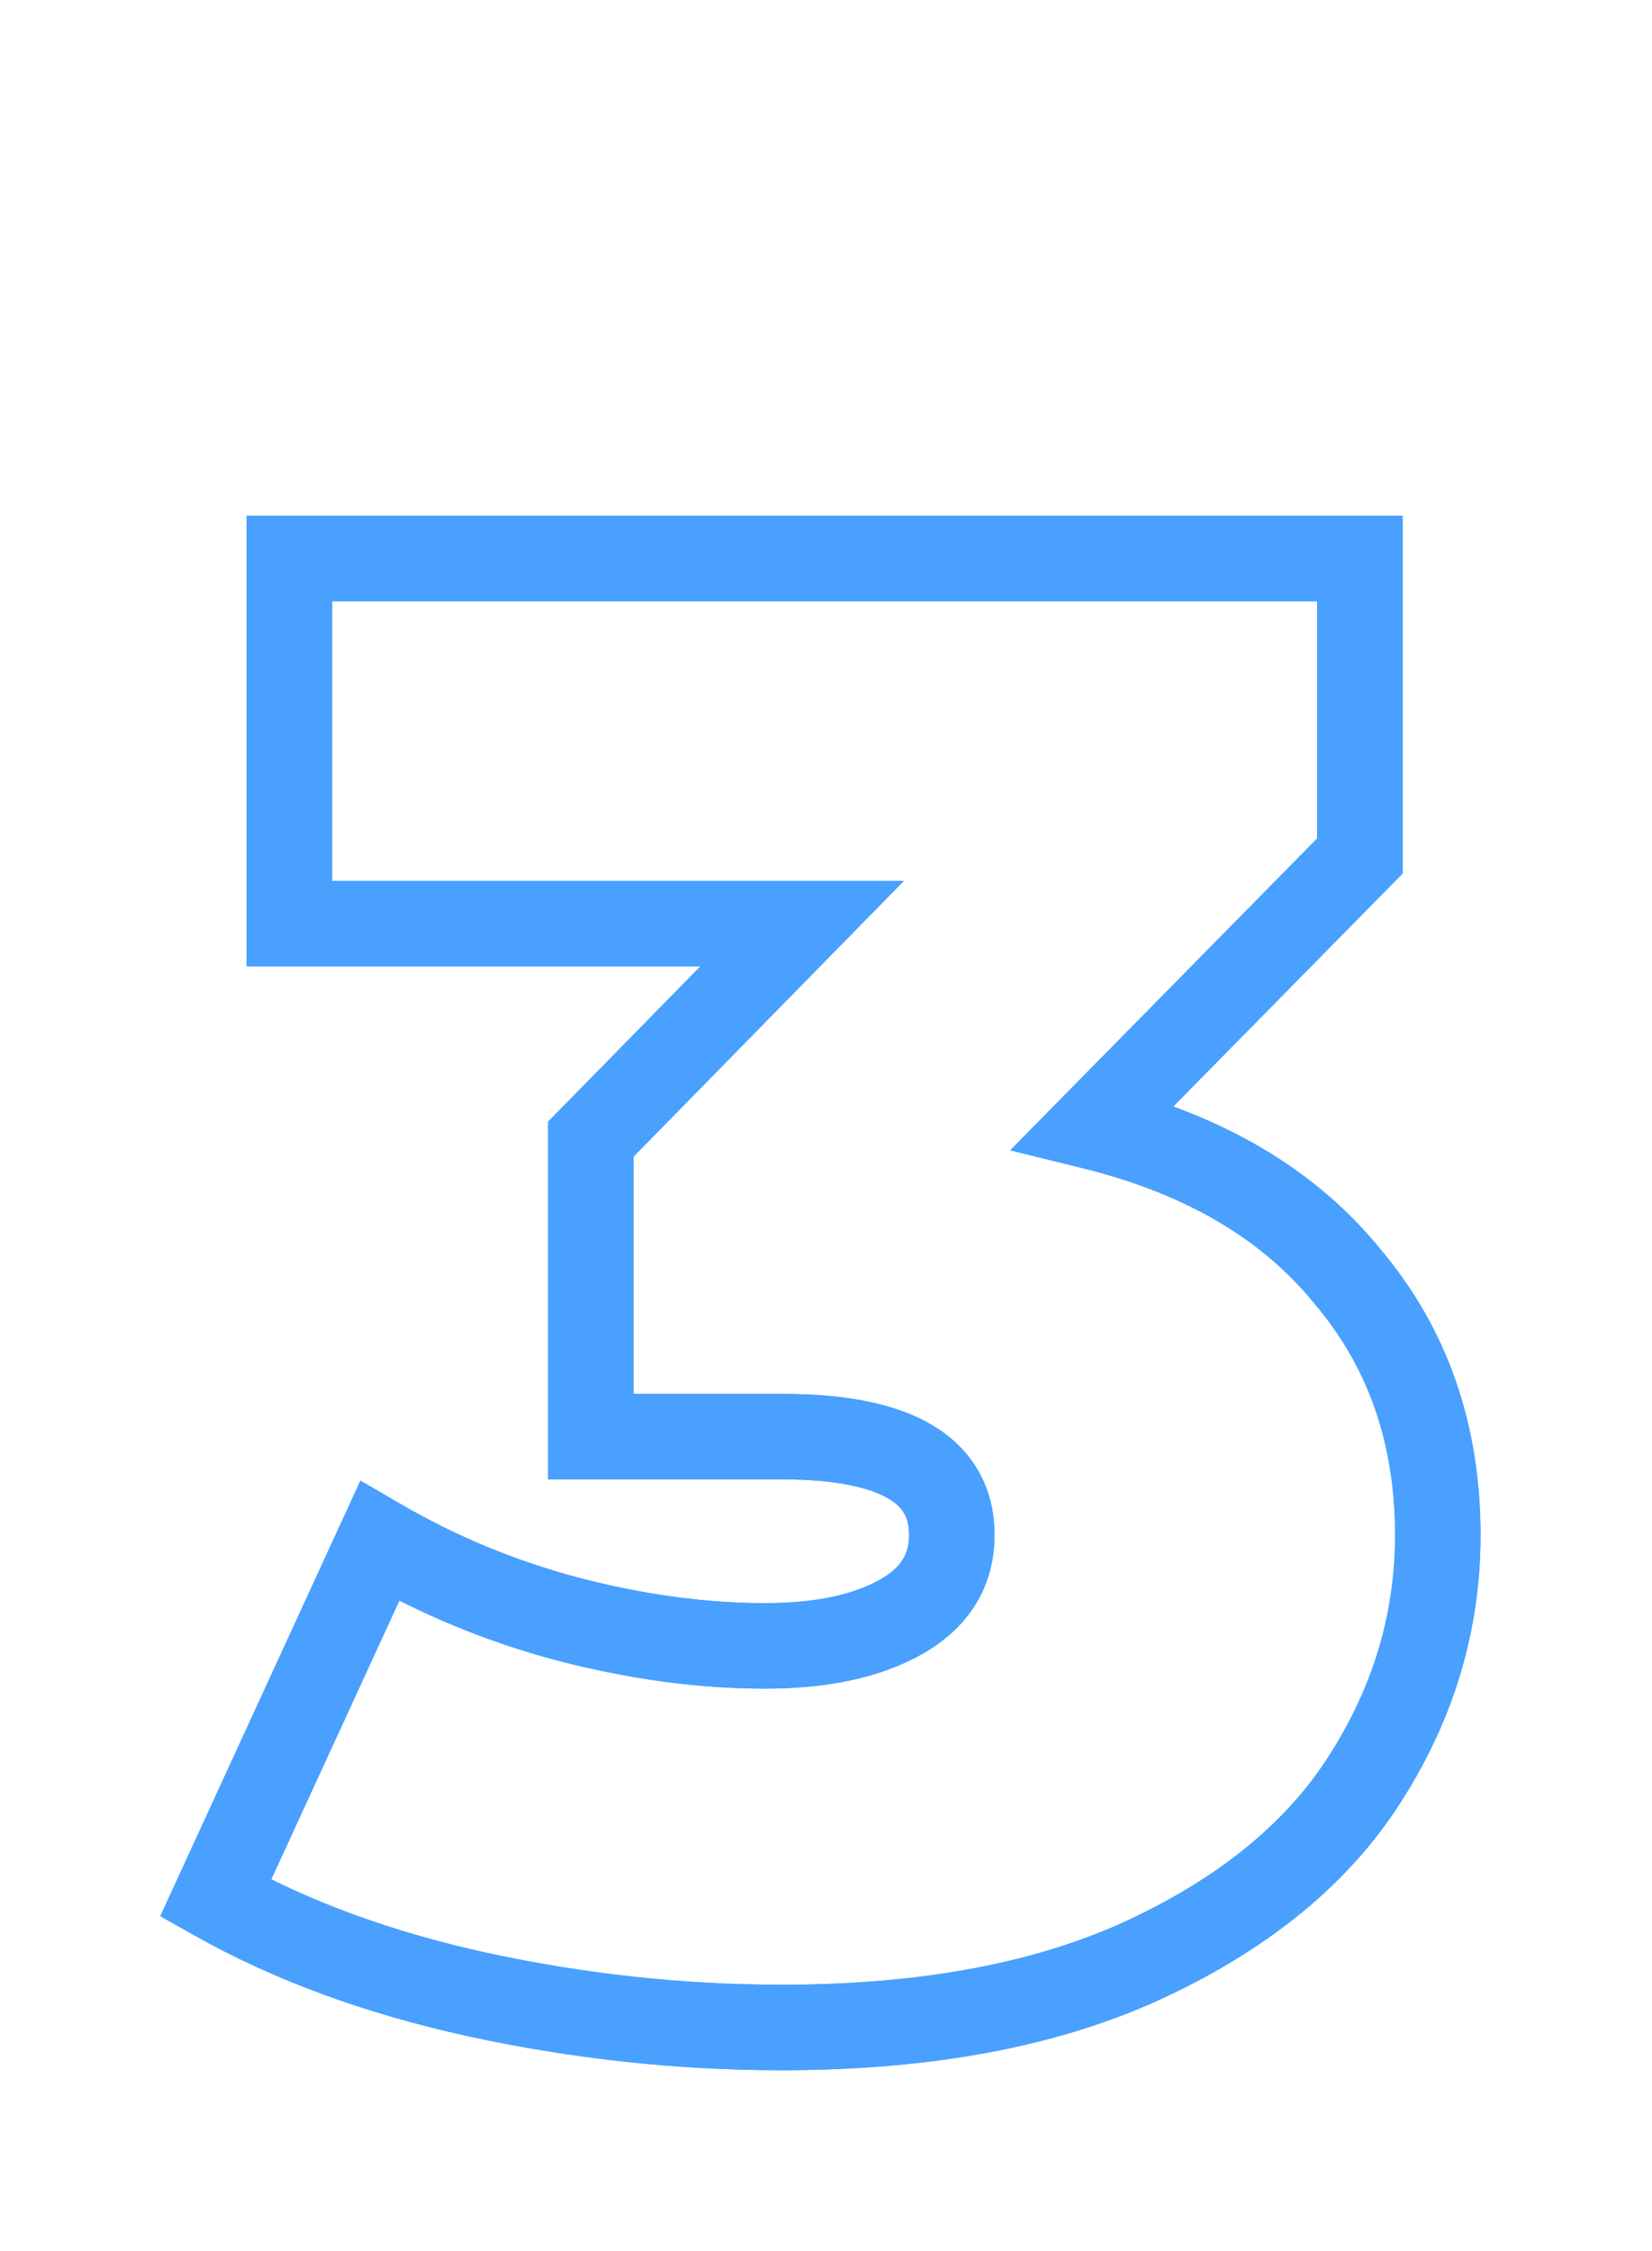 <?xml version="1.0" encoding="UTF-8"?> <svg xmlns="http://www.w3.org/2000/svg" width="58" height="79" viewBox="0 0 58 79" fill="none"> <g filter="url(#filter0_f_548_66)"> <path d="M38.384 39.544L37.315 38.492L35.467 40.369L38.024 41L38.384 39.544ZM47.312 44.8L46.147 45.745L46.157 45.757L46.167 45.769L47.312 44.8ZM47.96 62.368L46.694 61.563L46.691 61.569L47.96 62.368ZM40.328 68.704L40.968 70.06L40.968 70.06L40.328 68.704ZM16.784 70L16.463 71.465L16.467 71.466L16.784 70ZM7.568 66.616L6.205 65.989L5.628 67.245L6.831 67.923L7.568 66.616ZM13.328 54.088L14.082 52.791L12.655 51.962L11.965 53.461L13.328 54.088ZM19.952 56.824L19.567 58.274L19.575 58.276L19.952 56.824ZM31.616 56.752L30.883 55.443L30.883 55.443L31.616 56.752ZM20.744 50.416H19.244V51.916H20.744V50.416ZM20.744 39.976L19.673 38.926L19.244 39.363V39.976H20.744ZM28.16 32.416L29.231 33.466L31.733 30.916H28.16V32.416ZM10.16 32.416H8.66V33.916H10.16V32.416ZM10.16 19.6V18.1H8.66V19.6H10.16ZM47.744 19.6H49.244V18.1H47.744V19.6ZM47.744 30.04L48.813 31.093L49.244 30.655V30.04H47.744ZM38.024 41C41.668 41.9 44.331 43.507 46.147 45.745L48.477 43.855C46.165 41.005 42.876 39.108 38.744 38.088L38.024 41ZM46.167 45.769C48.029 47.97 48.98 50.642 48.98 53.872H51.98C51.98 49.998 50.819 46.622 48.457 43.831L46.167 45.769ZM48.98 53.872C48.98 56.6 48.227 59.154 46.694 61.563L49.225 63.173C51.053 60.301 51.98 57.192 51.98 53.872H48.98ZM46.691 61.569C45.245 63.865 42.949 65.808 39.688 67.348L40.968 70.06C44.619 68.337 47.411 66.055 49.229 63.167L46.691 61.569ZM39.688 67.348C36.488 68.858 32.427 69.652 27.44 69.652V72.652C32.725 72.652 37.256 71.814 40.968 70.06L39.688 67.348ZM27.44 69.652C23.997 69.652 20.551 69.28 17.101 68.534L16.467 71.466C20.121 72.256 23.779 72.652 27.44 72.652V69.652ZM17.105 68.535C13.721 67.793 10.793 66.712 8.305 65.309L6.831 67.923C9.623 69.496 12.839 70.671 16.463 71.465L17.105 68.535ZM8.931 67.243L14.691 54.715L11.965 53.461L6.205 65.989L8.931 67.243ZM12.574 55.385C14.756 56.653 17.088 57.616 19.567 58.274L20.337 55.374C18.111 54.784 16.028 53.923 14.082 52.791L12.574 55.385ZM19.575 58.276C22.083 58.928 24.514 59.26 26.864 59.26V56.26C24.798 56.26 22.621 55.968 20.329 55.372L19.575 58.276ZM26.864 59.26C28.985 59.26 30.849 58.901 32.349 58.061L30.883 55.443C29.983 55.947 28.679 56.26 26.864 56.26V59.26ZM32.349 58.061C33.964 57.157 34.916 55.727 34.916 53.872H31.916C31.916 54.513 31.668 55.004 30.883 55.443L32.349 58.061ZM34.916 53.872C34.916 52.185 34.133 50.826 32.673 49.981C31.337 49.209 29.527 48.916 27.44 48.916V51.916C29.337 51.916 30.515 52.199 31.171 52.578C31.703 52.886 31.916 53.255 31.916 53.872H34.916ZM27.44 48.916H20.744V51.916H27.44V48.916ZM22.244 50.416V39.976H19.244V50.416H22.244ZM21.815 41.026L29.231 33.466L27.089 31.366L19.673 38.926L21.815 41.026ZM28.16 30.916H10.16V33.916H28.16V30.916ZM11.66 32.416V19.6H8.66V32.416H11.66ZM10.16 21.1H47.744V18.1H10.16V21.1ZM46.244 19.6V30.04H49.244V19.6H46.244ZM46.675 28.988L37.315 38.492L39.453 40.596L48.813 31.093L46.675 28.988Z" fill="#49A0FF"></path> </g> <path d="M38.384 39.544L37.315 38.492L35.467 40.369L38.024 41L38.384 39.544ZM47.312 44.8L46.147 45.745L46.157 45.757L46.167 45.769L47.312 44.8ZM47.96 62.368L46.694 61.563L46.691 61.569L47.96 62.368ZM40.328 68.704L40.968 70.06L40.968 70.06L40.328 68.704ZM16.784 70L16.463 71.465L16.467 71.466L16.784 70ZM7.568 66.616L6.205 65.989L5.628 67.245L6.831 67.923L7.568 66.616ZM13.328 54.088L14.082 52.791L12.655 51.962L11.965 53.461L13.328 54.088ZM19.952 56.824L19.567 58.274L19.575 58.276L19.952 56.824ZM31.616 56.752L30.883 55.443L30.883 55.443L31.616 56.752ZM20.744 50.416H19.244V51.916H20.744V50.416ZM20.744 39.976L19.673 38.926L19.244 39.363V39.976H20.744ZM28.16 32.416L29.231 33.466L31.733 30.916H28.16V32.416ZM10.16 32.416H8.66V33.916H10.16V32.416ZM10.16 19.6V18.1H8.66V19.6H10.16ZM47.744 19.6H49.244V18.1H47.744V19.6ZM47.744 30.04L48.813 31.093L49.244 30.655V30.04H47.744ZM38.024 41C41.668 41.9 44.331 43.507 46.147 45.745L48.477 43.855C46.165 41.005 42.876 39.108 38.744 38.088L38.024 41ZM46.167 45.769C48.029 47.97 48.98 50.642 48.98 53.872H51.98C51.98 49.998 50.819 46.622 48.457 43.831L46.167 45.769ZM48.98 53.872C48.98 56.6 48.227 59.154 46.694 61.563L49.225 63.173C51.053 60.301 51.98 57.192 51.98 53.872H48.98ZM46.691 61.569C45.245 63.865 42.949 65.808 39.688 67.348L40.968 70.06C44.619 68.337 47.411 66.055 49.229 63.167L46.691 61.569ZM39.688 67.348C36.488 68.858 32.427 69.652 27.44 69.652V72.652C32.725 72.652 37.256 71.814 40.968 70.06L39.688 67.348ZM27.44 69.652C23.997 69.652 20.551 69.28 17.101 68.534L16.467 71.466C20.121 72.256 23.779 72.652 27.44 72.652V69.652ZM17.105 68.535C13.721 67.793 10.793 66.712 8.305 65.309L6.831 67.923C9.623 69.496 12.839 70.671 16.463 71.465L17.105 68.535ZM8.931 67.243L14.691 54.715L11.965 53.461L6.205 65.989L8.931 67.243ZM12.574 55.385C14.756 56.653 17.088 57.616 19.567 58.274L20.337 55.374C18.111 54.784 16.028 53.923 14.082 52.791L12.574 55.385ZM19.575 58.276C22.083 58.928 24.514 59.26 26.864 59.26V56.26C24.798 56.26 22.621 55.968 20.329 55.372L19.575 58.276ZM26.864 59.26C28.985 59.26 30.849 58.901 32.349 58.061L30.883 55.443C29.983 55.947 28.679 56.26 26.864 56.26V59.26ZM32.349 58.061C33.964 57.157 34.916 55.727 34.916 53.872H31.916C31.916 54.513 31.668 55.004 30.883 55.443L32.349 58.061ZM34.916 53.872C34.916 52.185 34.133 50.826 32.673 49.981C31.337 49.209 29.527 48.916 27.44 48.916V51.916C29.337 51.916 30.515 52.199 31.171 52.578C31.703 52.886 31.916 53.255 31.916 53.872H34.916ZM27.44 48.916H20.744V51.916H27.44V48.916ZM22.244 50.416V39.976H19.244V50.416H22.244ZM21.815 41.026L29.231 33.466L27.089 31.366L19.673 38.926L21.815 41.026ZM28.16 30.916H10.16V33.916H28.16V30.916ZM11.66 32.416V19.6H8.66V32.416H11.66ZM10.16 21.1H47.744V18.1H10.16V21.1ZM46.244 19.6V30.04H49.244V19.6H46.244ZM46.675 28.988L37.315 38.492L39.453 40.596L48.813 31.093L46.675 28.988Z" fill="#49A0FF"></path> <defs> <filter id="filter0_f_548_66" x="0.568" y="12.6" width="56.912" height="65.552" filterUnits="userSpaceOnUse" color-interpolation-filters="sRGB"> <feFlood flood-opacity="0" result="BackgroundImageFix"></feFlood> <feBlend mode="normal" in="SourceGraphic" in2="BackgroundImageFix" result="shape"></feBlend> <feGaussianBlur stdDeviation="3.5" result="effect1_foregroundBlur_548_66"></feGaussianBlur> </filter> </defs> </svg> 